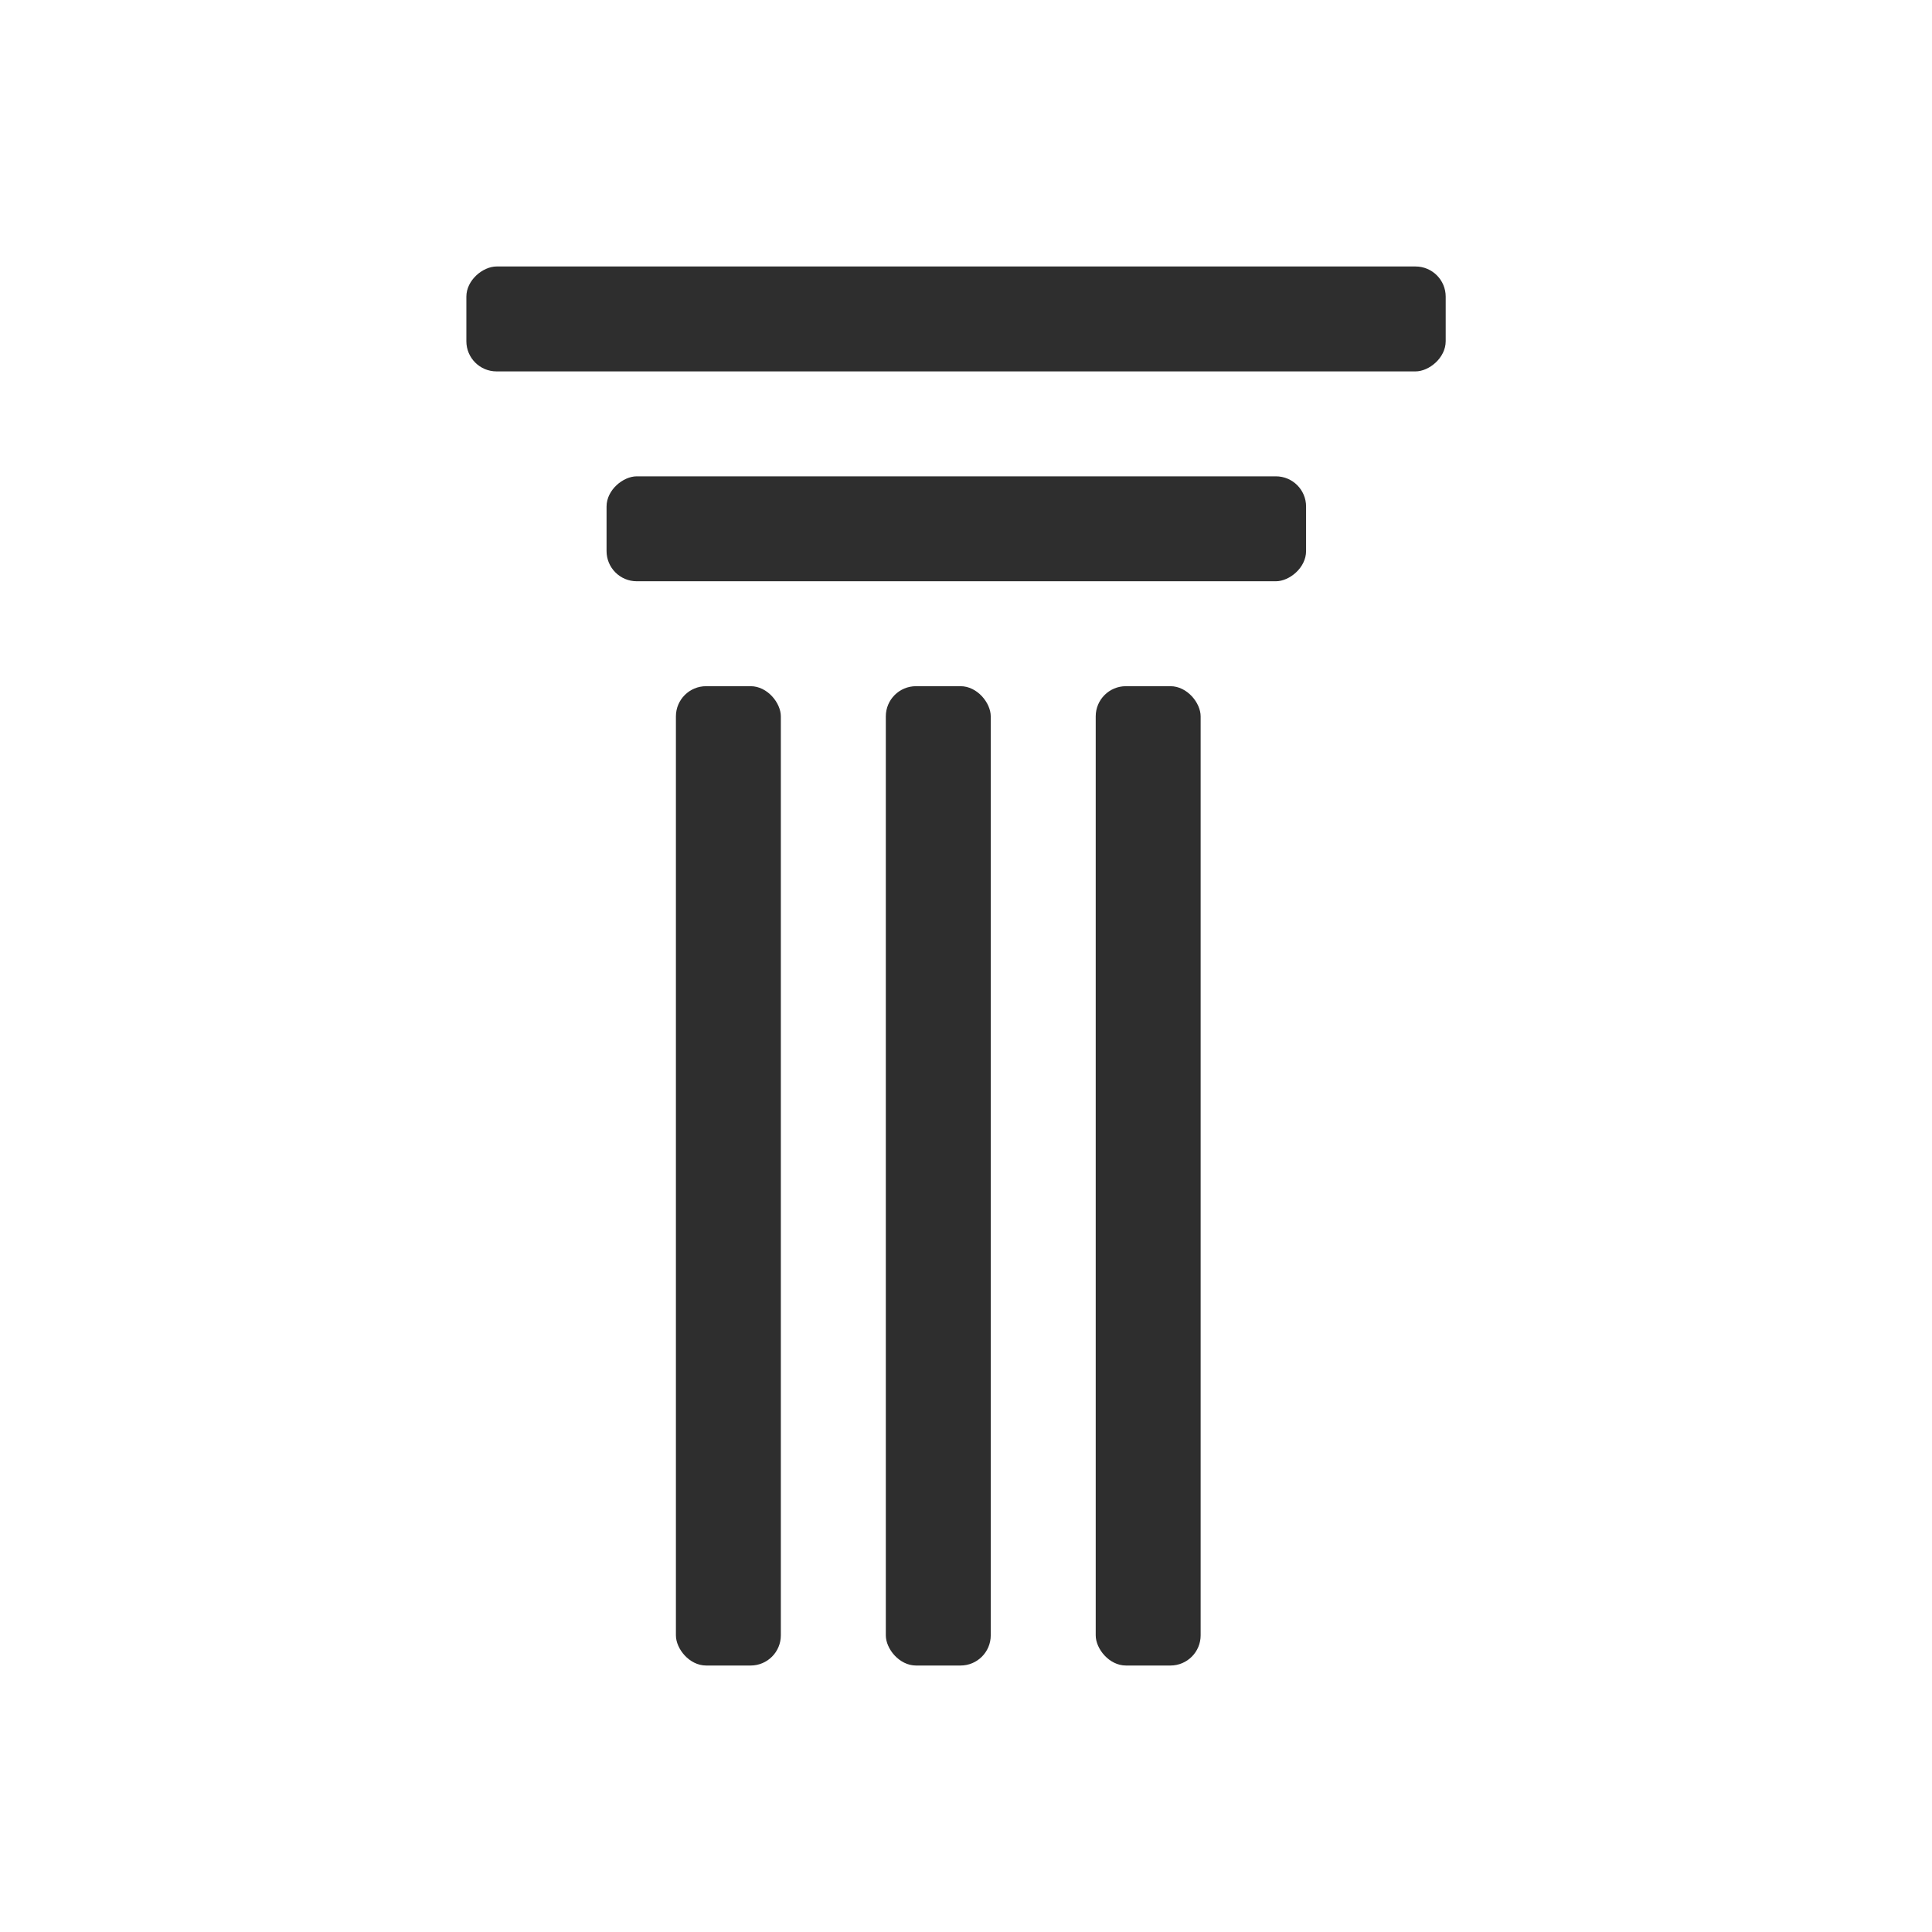<svg width="256" height="256" viewBox="0 0 256 256" fill="none" xmlns="http://www.w3.org/2000/svg">
<rect x="89.562" y="90.924" width="13.903" height="129.766" rx="4" fill="#2E2E2E"/>
<rect x="117.375" y="90.924" width="13.903" height="129.766" rx="4" fill="#2E2E2E"/>
<rect x="145.188" y="90.924" width="13.903" height="129.766" rx="4" fill="#2E2E2E"/>
<rect x="173.062" y="63.117" width="13.903" height="92.69" rx="4" transform="rotate(90 173.062 63.117)" fill="#2E2E2E"/>
<rect x="191.562" y="35.31" width="13.903" height="129.766" rx="4" transform="rotate(90 191.562 35.31)" fill="#2E2E2E"/>
</svg>

